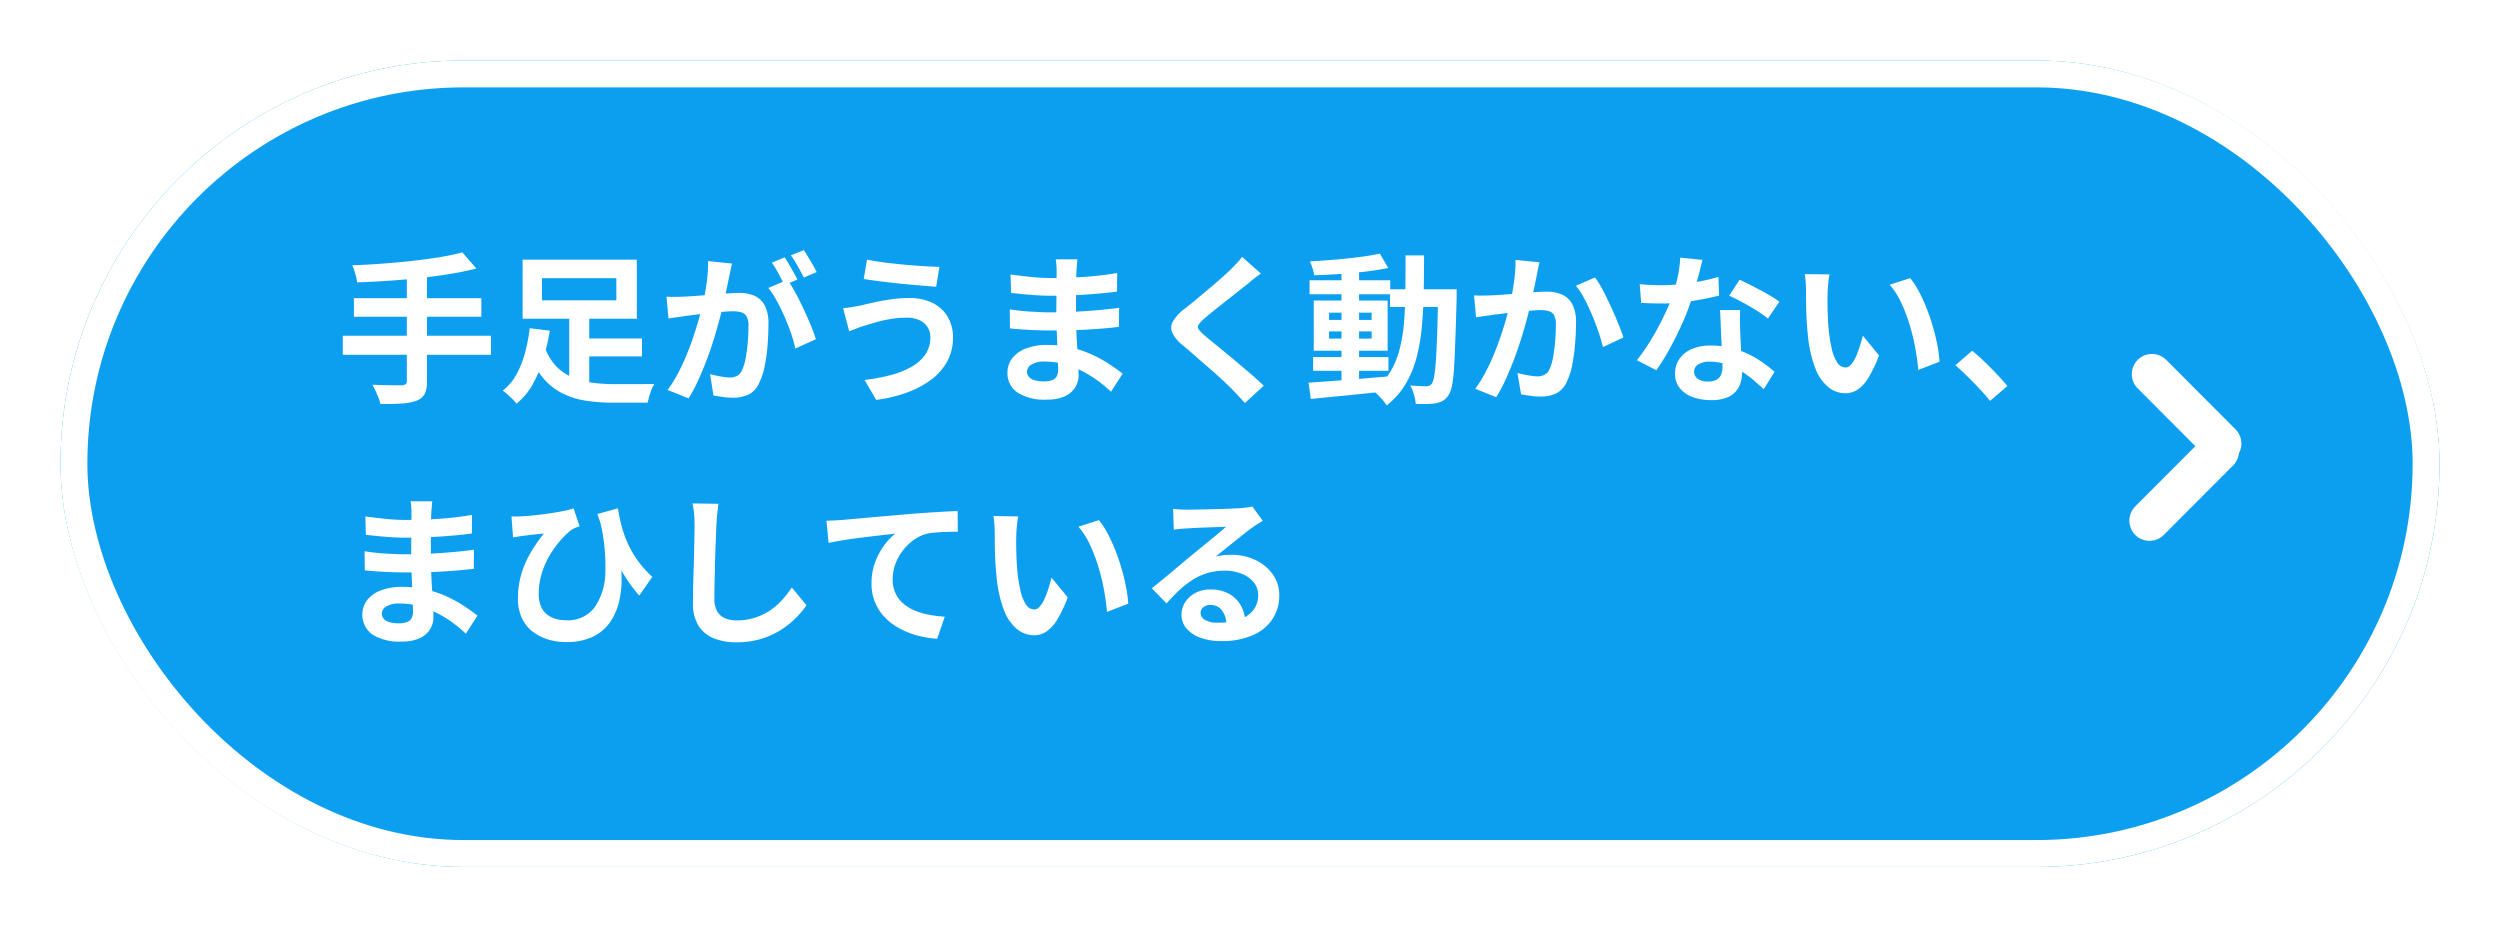 <svg xmlns="http://www.w3.org/2000/svg" xmlns:xlink="http://www.w3.org/1999/xlink" width="372" height="138" viewBox="0 0 372 138">
  <defs>
    <filter id="長方形_103" x="0" y="0" width="372" height="138" filterUnits="userSpaceOnUse">
      <feOffset dy="3" input="SourceAlpha"/>
      <feGaussianBlur stdDeviation="3" result="blur"/>
      <feFlood flood-opacity="0.161"/>
      <feComposite operator="in" in2="blur"/>
      <feComposite in="SourceGraphic"/>
    </filter>
  </defs>
  <g id="グループ_308" data-name="グループ 308" transform="translate(-487.11 -1165)">
    <g transform="matrix(1, 0, 0, 1, 487.11, 1165)" filter="url(#長方形_103)">
      <g id="長方形_103-2" data-name="長方形 103" transform="translate(9 6)" fill="#0c9fef" stroke="#fff" stroke-width="4">
        <rect width="354" height="120" rx="60" stroke="none"/>
        <rect x="2" y="2" width="350" height="116" rx="58" fill="none"/>
      </g>
    </g>
    <path id="パス_6603" data-name="パス 6603" d="M18.792-20.448l2.088,2.4q-1.848.48-4.02.828t-4.5.6q-2.328.252-4.68.408t-4.536.228a9.213,9.213,0,0,0-.288-1.308,9.331,9.331,0,0,0-.432-1.236q2.16-.072,4.428-.24t4.44-.408q2.172-.24,4.092-.552A33.021,33.021,0,0,0,18.792-20.448ZM2.664-13.632h18.96v2.76H2.664ZM1.008-8.04H23.064v2.832H1.008Zm9.528-9h3V-1.3A4.16,4.16,0,0,1,13.188.636a2.331,2.331,0,0,1-1.236,1A8.014,8.014,0,0,1,9.78,2.04q-1.332.1-3.18.072a4.851,4.851,0,0,0-.276-.924Q6.12.672,5.88.156t-.456-.9l1.8.048q.888.024,1.584.024h.984a.984.984,0,0,0,.576-.168.637.637,0,0,0,.168-.5ZM36-7.632h9.528v2.664H36ZM31.08-6.288a7.909,7.909,0,0,0,1.692,2.8A7.376,7.376,0,0,0,35.16-1.848a11.264,11.264,0,0,0,2.94.792,24.776,24.776,0,0,0,3.324.216h3.564q.732,0,1.356-.012t1.032-.012a4.252,4.252,0,0,0-.42.816A9.2,9.2,0,0,0,46.608.984q-.144.528-.24.936H41.256a26.305,26.305,0,0,1-4.1-.3A11.731,11.731,0,0,1,33.684.528a9.283,9.283,0,0,1-2.82-2.22A12.459,12.459,0,0,1,28.728-5.4ZM34.7-11.3H37.68V.552L34.7-.384Zm-4.056-5.3v3.288H41.712v-3.288Zm-2.88-2.76H44.76v8.784H27.768Zm1.056,10.2,3,.36A37.059,37.059,0,0,1,30.9-4.764a18.509,18.509,0,0,1-1.572,3.84,9.946,9.946,0,0,1-2.472,2.988,6.4,6.4,0,0,0-.588-.66q-.372-.372-.756-.72a6.977,6.977,0,0,0-.7-.564A7.814,7.814,0,0,0,26.94-2.448a14.962,14.962,0,0,0,1.248-3.3A26.552,26.552,0,0,0,28.824-9.168Zm30.1-9.624q-.1.456-.216,1t-.216,1q-.1.528-.24,1.188t-.276,1.32q-.132.66-.276,1.284-.24,1.032-.6,2.4t-.84,2.94q-.48,1.572-1.08,3.156T53.9-1.428a20.729,20.729,0,0,1-1.44,2.7L49.344.024a18.726,18.726,0,0,0,1.572-2.532q.732-1.4,1.332-2.88t1.068-2.928q.468-1.452.816-2.7t.54-2.136q.336-1.632.528-3.144a17.694,17.694,0,0,0,.144-2.856Zm8.256,2.424a16.9,16.9,0,0,1,1.188,1.932q.612,1.14,1.212,2.412t1.08,2.448q.48,1.176.744,2.04L68.352-6.144a19.612,19.612,0,0,0-.636-2.232Q67.3-9.6,66.744-10.86T65.58-13.248a11.29,11.29,0,0,0-1.26-1.9Zm-18,2.5q.648.048,1.284.036t1.284-.036q.6-.024,1.44-.084t1.788-.132q.948-.072,1.908-.156t1.776-.132q.816-.048,1.344-.048a5.593,5.593,0,0,1,2.256.42,3.2,3.2,0,0,1,1.524,1.428,5.619,5.619,0,0,1,.564,2.736q0,1.416-.12,3.072A25.886,25.886,0,0,1,63.8-3.6a10.2,10.2,0,0,1-.828,2.568A3.389,3.389,0,0,1,61.4.7a5.4,5.4,0,0,1-2.364.48,10.889,10.889,0,0,1-1.464-.108Q56.784.96,56.16.84l-.5-3.168q.456.12,1.02.24t1.08.192a6.3,6.3,0,0,0,.828.072,2.332,2.332,0,0,0,1.056-.228,1.707,1.707,0,0,0,.744-.8,7.525,7.525,0,0,0,.552-1.8,22.12,22.12,0,0,0,.324-2.388q.108-1.284.108-2.46a2.815,2.815,0,0,0-.276-1.416,1.352,1.352,0,0,0-.792-.612,4.4,4.4,0,0,0-1.26-.156q-.552,0-1.488.084t-2,.192q-1.068.108-1.98.228t-1.416.168q-.528.1-1.332.2t-1.356.2ZM66.744-19.7q.312.432.66,1.032t.684,1.2q.336.6.576,1.056l-1.944.84q-.24-.5-.552-1.1t-.648-1.2a8.257,8.257,0,0,0-.672-1.032Zm2.856-1.08q.312.456.672,1.056t.708,1.2q.348.6.54,1.008l-1.9.816q-.384-.744-.912-1.692a14.364,14.364,0,0,0-1.032-1.62ZM88.44-7.848a2.707,2.707,0,0,0-.4-1.44,2.84,2.84,0,0,0-1.176-1.044,4.24,4.24,0,0,0-1.932-.4,14.271,14.271,0,0,0-2.508.216,20.9,20.9,0,0,0-2.16.492q-.948.276-1.572.468a11.178,11.178,0,0,0-1.164.4q-.636.252-1.164.444l-.912-3.432q.624-.048,1.344-.168t1.3-.24q.888-.216,2.028-.468t2.484-.444a19.323,19.323,0,0,1,2.736-.192,7.606,7.606,0,0,1,3.372.708,5.368,5.368,0,0,1,2.268,2.028A5.954,5.954,0,0,1,91.8-7.728a7.221,7.221,0,0,1-.84,3.48,8.418,8.418,0,0,1-2.376,2.724A13.9,13.9,0,0,1,84.96.408a21.606,21.606,0,0,1-4.584,1.1L78.648-1.464a26.953,26.953,0,0,0,4.044-.768,12.3,12.3,0,0,0,3.1-1.284,5.938,5.938,0,0,0,1.968-1.848A4.5,4.5,0,0,0,88.44-7.848Zm-9.432-11.52q1.032.216,2.484.408t3,.336q1.548.144,2.952.228t2.34.108l-.48,2.952q-1.056-.072-2.472-.192T83.9-15.8q-1.512-.156-2.916-.336t-2.46-.348Zm31.32-.048q-.048.36-.084.8t-.06.9q-.024.48-.048,1.284t-.024,1.764v3.6q0,1.008.048,2.244t.132,2.5q.084,1.26.144,2.352t.06,1.812a3.345,3.345,0,0,1-.528,1.836A3.568,3.568,0,0,1,108.4.984a6.3,6.3,0,0,1-2.628.48A7.521,7.521,0,0,1,101.4.408a3.414,3.414,0,0,1-1.488-2.952,3.433,3.433,0,0,1,.708-2.148,4.652,4.652,0,0,1,2.04-1.452,8.622,8.622,0,0,1,3.18-.528,15.463,15.463,0,0,1,3.684.42,16.364,16.364,0,0,1,3.132,1.092,19.371,19.371,0,0,1,2.52,1.416q1.1.744,1.872,1.344L115.32.288a21.211,21.211,0,0,0-1.932-1.608,16.789,16.789,0,0,0-2.328-1.44A14.289,14.289,0,0,0,108.4-3.8a10.87,10.87,0,0,0-2.964-.4,3.62,3.62,0,0,0-1.932.432,1.244,1.244,0,0,0-.684,1.056,1.178,1.178,0,0,0,.288.792,1.741,1.741,0,0,0,.84.5,4.865,4.865,0,0,0,1.392.168,3.819,3.819,0,0,0,1.116-.144,1.336,1.336,0,0,0,.732-.528A1.89,1.89,0,0,0,107.448-3q0-.528-.036-1.512t-.084-2.172q-.048-1.188-.1-2.34t-.048-2.04q0-.864.012-1.812t.012-1.884q0-.936.012-1.716t.012-1.284q0-.336-.036-.828a6.2,6.2,0,0,0-.108-.828Zm-9.96,2.256q.648.1,1.44.192t1.62.18q.828.084,1.572.12t1.3.036q2.448,0,4.884-.156t5.052-.588l-.024,2.76q-1.224.168-2.832.312t-3.42.228q-1.812.084-3.636.084-.744,0-1.836-.06t-2.172-.168q-1.08-.108-1.872-.2Zm-.12,5.184q.576.1,1.368.192t1.62.144q.828.048,1.572.084t1.224.036q2.232,0,4.044-.1t3.4-.24q1.584-.144,3.048-.336L116.5-9.36q-1.248.144-2.412.24t-2.376.168q-1.212.072-2.6.1t-3.12.024q-.7,0-1.728-.036t-2.1-.108q-1.068-.072-1.884-.168ZM137.616-17.3q-.576.408-1.128.852t-.96.8q-.6.456-1.428,1.116t-1.728,1.368q-.9.708-1.74,1.38t-1.44,1.2a4.641,4.641,0,0,0-.84.9.582.582,0,0,0,.012.684,5.672,5.672,0,0,0,.876.912q.528.456,1.356,1.128t1.8,1.476q.972.8,1.992,1.656t1.968,1.68q.948.828,1.692,1.548L135.24,1.968Q134.232.84,133.152-.264q-.552-.552-1.428-1.356t-1.9-1.692L127.8-5.076q-1.008-.876-1.824-1.572A5.3,5.3,0,0,1,124.428-8.5a1.862,1.862,0,0,1,.1-1.668,6.529,6.529,0,0,1,1.644-1.812q.72-.552,1.632-1.308t1.872-1.56q.96-.8,1.824-1.56t1.464-1.332q.528-.528,1.056-1.08a6.841,6.841,0,0,0,.792-.96Zm7.776,12.432H156.6v2.04H145.392ZM144.864-16.3h12v2.088h-12Zm4.752-1.68h2.616V-.768h-2.616Zm-4.9,16.92q1.512-.1,3.456-.24t4.116-.324q2.172-.18,4.332-.372l.024,2.184q-2.04.216-4.116.432t-3.984.4q-1.908.18-3.492.348Zm3.048-7.632v1.08H154.1v-1.08Zm0-2.784v1.08H154.1v-1.08Zm-2.28-1.8H156.48v7.464H145.488Zm9.84-6.984,1.248,2.136q-1.512.312-3.4.54t-3.852.36q-1.968.132-3.768.18a7.758,7.758,0,0,0-.252-1.044,6.637,6.637,0,0,0-.4-1.02q1.344-.072,2.76-.18t2.8-.252q1.38-.144,2.616-.324T155.328-20.256Zm1.512,5.3h8.328v2.64H156.84Zm7.152,0h2.76v1.272q-.1,3.7-.192,6.276t-.2,4.248a18.528,18.528,0,0,1-.312,2.6,3.863,3.863,0,0,1-.492,1.344,2.685,2.685,0,0,1-.852.852,3.49,3.49,0,0,1-1.044.372,8.777,8.777,0,0,1-1.344.108q-.792.012-1.656-.012A5.991,5.991,0,0,0,160.4.72a6.015,6.015,0,0,0-.564-1.368q.768.072,1.416.1t.984.024a1.069,1.069,0,0,0,.48-.1,1.076,1.076,0,0,0,.36-.312,3.239,3.239,0,0,0,.336-1.116q.144-.828.252-2.376t.192-4q.084-2.448.132-5.928Zm-4.848-5.04h2.76q0,3.072-.06,5.832t-.312,5.2a26.6,26.6,0,0,1-.84,4.512,14.777,14.777,0,0,1-1.644,3.78,11.466,11.466,0,0,1-2.712,3,5.81,5.81,0,0,0-.564-.768q-.348-.408-.72-.78a4.865,4.865,0,0,0-.732-.612,9.958,9.958,0,0,0,2.448-2.652,12.523,12.523,0,0,0,1.44-3.336,22.719,22.719,0,0,0,.7-4.032q.192-2.2.216-4.728T159.144-19.992Zm19.944,1.032q-.12.456-.228,1t-.2,1q-.1.528-.24,1.188t-.276,1.32q-.132.66-.276,1.284-.24,1.032-.6,2.4t-.84,2.94q-.48,1.572-1.08,3.156T174.072-1.6a20.731,20.731,0,0,1-1.44,2.7l-3.12-1.248a18.723,18.723,0,0,0,1.572-2.532q.732-1.4,1.332-2.892T173.484-8.5q.468-1.44.8-2.688t.528-2.136q.336-1.632.528-3.144a19.894,19.894,0,0,0,.168-2.856Zm8.256,2.256a14.484,14.484,0,0,1,1.188,1.932q.612,1.164,1.2,2.46t1.08,2.5q.492,1.2.756,2.04L188.52-6.36q-.24-1.008-.66-2.244t-.96-2.52q-.54-1.284-1.152-2.436a10.936,10.936,0,0,0-1.26-1.92Zm-18,2.664q.648.048,1.272.036t1.3-.036q.576-.024,1.428-.084t1.8-.132q.948-.072,1.908-.156t1.776-.132q.816-.048,1.344-.048a5.614,5.614,0,0,1,2.244.42,3.191,3.191,0,0,1,1.536,1.428,5.619,5.619,0,0,1,.564,2.736q0,1.416-.132,3.072a29.429,29.429,0,0,1-.42,3.168,9.9,9.9,0,0,1-.816,2.568A3.389,3.389,0,0,1,181.572.528a5.4,5.4,0,0,1-2.364.48A10.783,10.783,0,0,1,177.732.9q-.78-.108-1.4-.228L175.8-2.5q.48.12,1.044.24t1.08.192a6.3,6.3,0,0,0,.828.072,2.332,2.332,0,0,0,1.056-.228,1.707,1.707,0,0,0,.744-.8,7.214,7.214,0,0,0,.54-1.8q.2-1.1.312-2.388t.108-2.46a2.923,2.923,0,0,0-.264-1.416,1.3,1.3,0,0,0-.78-.612,4.5,4.5,0,0,0-1.284-.156q-.528,0-1.476.084t-2,.192q-1.056.108-1.98.228t-1.428.168q-.5.1-1.308.2t-1.356.2Zm24.648-1.68q.768.1,1.644.132t1.548.036a27.474,27.474,0,0,0,3.012-.168q1.524-.168,2.94-.444A24.1,24.1,0,0,0,205.7-16.8l.1,2.784q-1.032.264-2.46.54t-3.012.456a27.62,27.62,0,0,1-3.12.18q-.72,0-1.464-.024t-1.536-.072Zm9.336-3.6q-.144.6-.384,1.56t-.54,2.016q-.3,1.056-.636,2.088a32.426,32.426,0,0,1-1.392,3.672q-.864,1.944-1.872,3.792a31.759,31.759,0,0,1-2.04,3.288l-2.9-1.488a25.958,25.958,0,0,0,1.608-2.232q.792-1.224,1.488-2.52t1.26-2.508a22.547,22.547,0,0,0,.9-2.2,23.516,23.516,0,0,0,.8-2.844,16.358,16.358,0,0,0,.4-2.964Zm5.616,7.464q-.048.768-.036,1.524t.036,1.548q.024.552.06,1.4t.084,1.8q.048.948.084,1.8t.036,1.356a4.37,4.37,0,0,1-.456,2A3.3,3.3,0,0,1,207.3,1.008a5.865,5.865,0,0,1-2.724.528,7.7,7.7,0,0,1-2.688-.444,4.4,4.4,0,0,1-1.92-1.32,3.344,3.344,0,0,1-.72-2.2,3.779,3.779,0,0,1,.624-2.124,4.161,4.161,0,0,1,1.812-1.488,6.9,6.9,0,0,1,2.868-.54,12.307,12.307,0,0,1,3.888.588,13.98,13.98,0,0,1,3.192,1.5,18.733,18.733,0,0,1,2.424,1.824L212.448-.1q-.648-.576-1.476-1.3a13.717,13.717,0,0,0-1.848-1.344,11.163,11.163,0,0,0-2.208-1.032,7.818,7.818,0,0,0-2.556-.408,2.986,2.986,0,0,0-1.656.408,1.221,1.221,0,0,0-.624,1.056,1.288,1.288,0,0,0,.54,1.08,2.485,2.485,0,0,0,1.524.408,2.6,2.6,0,0,0,1.3-.276,1.486,1.486,0,0,0,.672-.792,3.32,3.32,0,0,0,.192-1.164q0-.552-.048-1.56t-.108-2.232q-.06-1.224-.108-2.448t-.1-2.16Zm4.128,1.272a16.477,16.477,0,0,0-1.728-1.224q-1.032-.648-2.124-1.236t-1.908-.948l1.536-2.376q.648.288,1.476.708t1.68.876q.852.456,1.584.9t1.188.78Zm9.168-6.576a9.105,9.105,0,0,0-.156.984q-.06.552-.1,1.08t-.036.864q-.024.792-.012,1.632t.048,1.716q.036.876.108,1.74a23.082,23.082,0,0,0,.48,3.048,6.141,6.141,0,0,0,.816,2.052,1.5,1.5,0,0,0,1.272.732,1.1,1.1,0,0,0,.8-.456,4.717,4.717,0,0,0,.72-1.188,14.109,14.109,0,0,0,.576-1.548q.252-.816.444-1.536l2.4,2.928a18.961,18.961,0,0,1-1.572,3.324,5.639,5.639,0,0,1-1.62,1.776,3.308,3.308,0,0,1-1.824.54,4.061,4.061,0,0,1-2.46-.864,6.565,6.565,0,0,1-1.98-2.8A18.458,18.458,0,0,1,219-8.28q-.12-1.1-.18-2.328t-.072-2.328q-.012-1.1-.012-1.824,0-.5-.048-1.2a12.266,12.266,0,0,0-.144-1.248Zm12,.552a11.927,11.927,0,0,1,1.3,1.992,24.437,24.437,0,0,1,1.152,2.52q.528,1.344.936,2.748t.66,2.736a20.319,20.319,0,0,1,.324,2.436L235.44-2.952q-.12-1.464-.432-3.192a31.379,31.379,0,0,0-.84-3.48,24.276,24.276,0,0,0-1.26-3.312,11.472,11.472,0,0,0-1.716-2.688ZM246.12,1.656q-.72-.912-1.608-1.848t-1.8-1.836q-.912-.9-1.752-1.62l2.5-2.16q.864.7,1.848,1.644t1.884,1.908q.9.96,1.5,1.7ZM14.328,16.584q-.048.36-.084.8t-.06.9q-.024.48-.048,1.284t-.024,1.764v3.6q0,1.008.048,2.244t.132,2.5q.084,1.26.144,2.352t.06,1.812a3.345,3.345,0,0,1-.528,1.836A3.568,3.568,0,0,1,12.4,36.984a6.3,6.3,0,0,1-2.628.48A7.521,7.521,0,0,1,5.4,36.408a3.649,3.649,0,0,1-.78-5.1,4.652,4.652,0,0,1,2.04-1.452,8.622,8.622,0,0,1,3.18-.528,15.463,15.463,0,0,1,3.684.42,16.364,16.364,0,0,1,3.132,1.092,19.371,19.371,0,0,1,2.52,1.416q1.1.744,1.872,1.344L19.32,36.288a21.212,21.212,0,0,0-1.932-1.608,16.789,16.789,0,0,0-2.328-1.44A14.289,14.289,0,0,0,12.4,32.2a10.87,10.87,0,0,0-2.964-.4,3.62,3.62,0,0,0-1.932.432,1.244,1.244,0,0,0-.684,1.056,1.178,1.178,0,0,0,.288.792,1.741,1.741,0,0,0,.84.5,4.865,4.865,0,0,0,1.392.168,3.819,3.819,0,0,0,1.116-.144,1.336,1.336,0,0,0,.732-.528A1.89,1.89,0,0,0,11.448,33q0-.528-.036-1.512t-.084-2.172q-.048-1.188-.1-2.34t-.048-2.04q0-.864.012-1.812t.012-1.884q0-.936.012-1.716t.012-1.284q0-.336-.036-.828a6.2,6.2,0,0,0-.108-.828ZM4.368,18.84q.648.1,1.44.192t1.62.18q.828.084,1.572.12t1.3.036q2.448,0,4.884-.156t5.052-.588l-.024,2.76q-1.224.168-2.832.312t-3.42.228q-1.812.084-3.636.084-.744,0-1.836-.06T6.312,21.78q-1.08-.108-1.872-.2Zm-.12,5.184q.576.1,1.368.192t1.62.144q.828.048,1.572.084t1.224.036q2.232,0,4.044-.1t3.4-.24q1.584-.144,3.048-.336L20.5,26.64q-1.248.144-2.412.24t-2.376.168q-1.212.072-2.6.1t-3.12.024q-.7,0-1.728-.036t-2.1-.108q-1.068-.072-1.884-.168Zm37.7-6.384q.168,1.128.48,2.388a16.94,16.94,0,0,0,.876,2.58,15.085,15.085,0,0,0,1.476,2.64,15.951,15.951,0,0,0,2.28,2.592L45.12,30.624a24.106,24.106,0,0,1-2.4-3.3,30.9,30.9,0,0,1-2.04-4.02Q39.744,21.1,38.9,18.48Zm-15.84,1.2a9.752,9.752,0,0,0,1.368,0q.864-.048,1.956-.156t2.232-.276q1.14-.168,2.112-.36a11.183,11.183,0,0,0,1.572-.408L36.24,20.3q-.264.1-.6.228a3.5,3.5,0,0,0-.6.3,10.961,10.961,0,0,0-1.14,1.032A14.783,14.783,0,0,0,32.6,23.4a13.583,13.583,0,0,0-1.212,1.98,12.118,12.118,0,0,0-.888,2.352,10.252,10.252,0,0,0-.336,2.652,4.649,4.649,0,0,0,.312,1.8,3.1,3.1,0,0,0,.876,1.212,3.589,3.589,0,0,0,1.308.684,5.745,5.745,0,0,0,1.608.216,4.949,4.949,0,0,0,4.176-1.872,9.4,9.4,0,0,0,1.632-5.28,28.456,28.456,0,0,0-.888-7.992l2.832,4.584a22.322,22.322,0,0,1,.468,3.912,14.911,14.911,0,0,1-.336,3.732,9.08,9.08,0,0,1-1.344,3.156,6.569,6.569,0,0,1-2.568,2.2,9.058,9.058,0,0,1-4.044.8,8.943,8.943,0,0,1-2.724-.408,7.061,7.061,0,0,1-2.28-1.2,5.436,5.436,0,0,1-1.56-2.016,6.764,6.764,0,0,1-.564-2.856,12.7,12.7,0,0,1,.288-2.76,13.336,13.336,0,0,1,.8-2.472,16.5,16.5,0,0,1,1.224-2.28,26.122,26.122,0,0,1,1.548-2.16q-.456.048-1.068.108t-1.164.132l-.912.12q-.384.048-.708.1t-.732.12ZM56.9,16.968q-.1.744-.18,1.608t-.132,1.584q-.024.984-.084,2.388t-.1,2.94q-.036,1.536-.072,3.024T56.3,31.1a3.564,3.564,0,0,0,.444,1.908,2.465,2.465,0,0,0,1.188,1.008,4.459,4.459,0,0,0,1.68.3,8.777,8.777,0,0,0,2.712-.4,8.986,8.986,0,0,0,2.232-1.068,9.668,9.668,0,0,0,1.812-1.56,15.433,15.433,0,0,0,1.452-1.872l2.184,2.64a13.265,13.265,0,0,1-3.732,3.624,11.9,11.9,0,0,1-2.964,1.368,12.366,12.366,0,0,1-3.72.528,8.763,8.763,0,0,1-3.42-.612,4.778,4.778,0,0,1-2.256-1.9,6.179,6.179,0,0,1-.8-3.324q0-.984.024-2.244t.072-2.628q.048-1.368.072-2.676t.048-2.364q.024-1.056.024-1.68,0-.864-.072-1.692a11.017,11.017,0,0,0-.24-1.548Zm16.08,2.52q.72-.024,1.368-.06t1.008-.06q.744-.072,1.824-.168l2.436-.216q1.356-.12,2.892-.252l3.192-.276q1.248-.1,2.5-.18t2.364-.144q1.116-.06,1.932-.084l.024,3.072q-.648,0-1.488.024t-1.668.084a10.274,10.274,0,0,0-1.476.2,5.9,5.9,0,0,0-2,.972,7.774,7.774,0,0,0-1.62,1.62,7.452,7.452,0,0,0-1.068,2,6.492,6.492,0,0,0-.372,2.148,4.981,4.981,0,0,0,.408,2.076,4.434,4.434,0,0,0,1.14,1.536,6.459,6.459,0,0,0,1.716,1.056,10.26,10.26,0,0,0,2.124.636,18.537,18.537,0,0,0,2.364.288l-1.128,3.288a14.937,14.937,0,0,1-2.94-.48,12.171,12.171,0,0,1-2.664-1.056,8.88,8.88,0,0,1-2.172-1.644,7.049,7.049,0,0,1-1.992-5.052,8.853,8.853,0,0,1,.552-3.192A10.453,10.453,0,0,1,81.6,23.1a8.087,8.087,0,0,1,1.632-1.692q-.672.072-1.62.18t-2.04.24q-1.092.132-2.22.276t-2.172.324q-1.044.18-1.884.348Zm28.536-.648a9.109,9.109,0,0,0-.156.984q-.06.552-.1,1.08t-.036.864q-.024.792-.012,1.632t.048,1.716q.036.876.108,1.74a23.078,23.078,0,0,0,.48,3.048,6.141,6.141,0,0,0,.816,2.052,1.5,1.5,0,0,0,1.272.732,1.1,1.1,0,0,0,.8-.456,4.717,4.717,0,0,0,.72-1.188,14.1,14.1,0,0,0,.576-1.548q.252-.816.444-1.536l2.4,2.928a18.961,18.961,0,0,1-1.572,3.324,5.639,5.639,0,0,1-1.62,1.776,3.308,3.308,0,0,1-1.824.54,4.061,4.061,0,0,1-2.46-.864,6.565,6.565,0,0,1-1.98-2.8A18.458,18.458,0,0,1,98.28,27.72q-.12-1.1-.18-2.328t-.072-2.328q-.012-1.1-.012-1.824,0-.5-.048-1.2a12.265,12.265,0,0,0-.144-1.248Zm12,.552a11.926,11.926,0,0,1,1.3,1.992,24.434,24.434,0,0,1,1.152,2.52q.528,1.344.936,2.748t.66,2.736a20.319,20.319,0,0,1,.324,2.436l-3.168,1.224q-.12-1.464-.432-3.192a31.383,31.383,0,0,0-.84-3.48,24.274,24.274,0,0,0-1.26-3.312,11.472,11.472,0,0,0-1.716-2.688Zm11.04-1.68q.5.072,1.08.1t1.1.024q.384,0,1.152-.012t1.74-.036l1.932-.048q.96-.024,1.74-.06t1.212-.06q.744-.072,1.176-.132a3.892,3.892,0,0,0,.648-.132l1.56,2.136q-.408.264-.84.528a9.766,9.766,0,0,0-.84.576q-.48.336-1.152.876t-1.428,1.14q-.756.6-1.464,1.176T130.9,24.816a9.209,9.209,0,0,1,1.152-.2,10.433,10.433,0,0,1,1.128-.06,8.225,8.225,0,0,1,3.66.792,6.593,6.593,0,0,1,2.568,2.148,5.291,5.291,0,0,1,.948,3.108,6.343,6.343,0,0,1-.96,3.432A6.626,6.626,0,0,1,136.5,36.48a11.315,11.315,0,0,1-4.836.912,8.769,8.769,0,0,1-2.988-.48,4.9,4.9,0,0,1-2.1-1.368,3.091,3.091,0,0,1-.768-2.088,3.367,3.367,0,0,1,.54-1.836,4.013,4.013,0,0,1,1.512-1.38,4.627,4.627,0,0,1,2.244-.528,5.5,5.5,0,0,1,2.8.66,4.581,4.581,0,0,1,1.752,1.764,5.113,5.113,0,0,1,.636,2.424l-2.808.384a3.43,3.43,0,0,0-.66-2.124,2.049,2.049,0,0,0-1.692-.8,1.607,1.607,0,0,0-1.08.348,1.034,1.034,0,0,0-.408.8,1.226,1.226,0,0,0,.672,1.08,3.341,3.341,0,0,0,1.752.408,10.167,10.167,0,0,0,3.408-.492,4.254,4.254,0,0,0,2.052-1.416,3.588,3.588,0,0,0,.684-2.2,2.927,2.927,0,0,0-.66-1.9,4.328,4.328,0,0,0-1.788-1.272,6.737,6.737,0,0,0-2.544-.456,8.772,8.772,0,0,0-2.544.348,9.014,9.014,0,0,0-2.172.984,13.294,13.294,0,0,0-1.992,1.536,25.792,25.792,0,0,0-1.932,2l-2.184-2.256q.648-.528,1.464-1.188t1.668-1.38q.852-.72,1.608-1.356t1.284-1.068q.5-.408,1.176-.96t1.392-1.14q.72-.588,1.368-1.128t1.08-.924q-.36,0-.936.024t-1.26.048l-1.368.048q-.684.024-1.272.06l-.972.06q-.48.024-1.008.072t-.96.12Z" transform="translate(537.11 1223)" fill="#fff"/>
    <g id="グループ_291" data-name="グループ 291" transform="translate(806.128 1220.67)">
      <line id="線_1" data-name="線 1" x2="14.538" y2="1.291" transform="translate(1.193 0) rotate(40)" fill="none" stroke="#fff" stroke-linecap="round" stroke-width="6"/>
      <line id="線_2" data-name="線 2" y1="1.291" x2="14.538" transform="translate(0 20.817) rotate(-40)" fill="none" stroke="#fff" stroke-linecap="round" stroke-width="6"/>
    </g>
  </g>
</svg>
